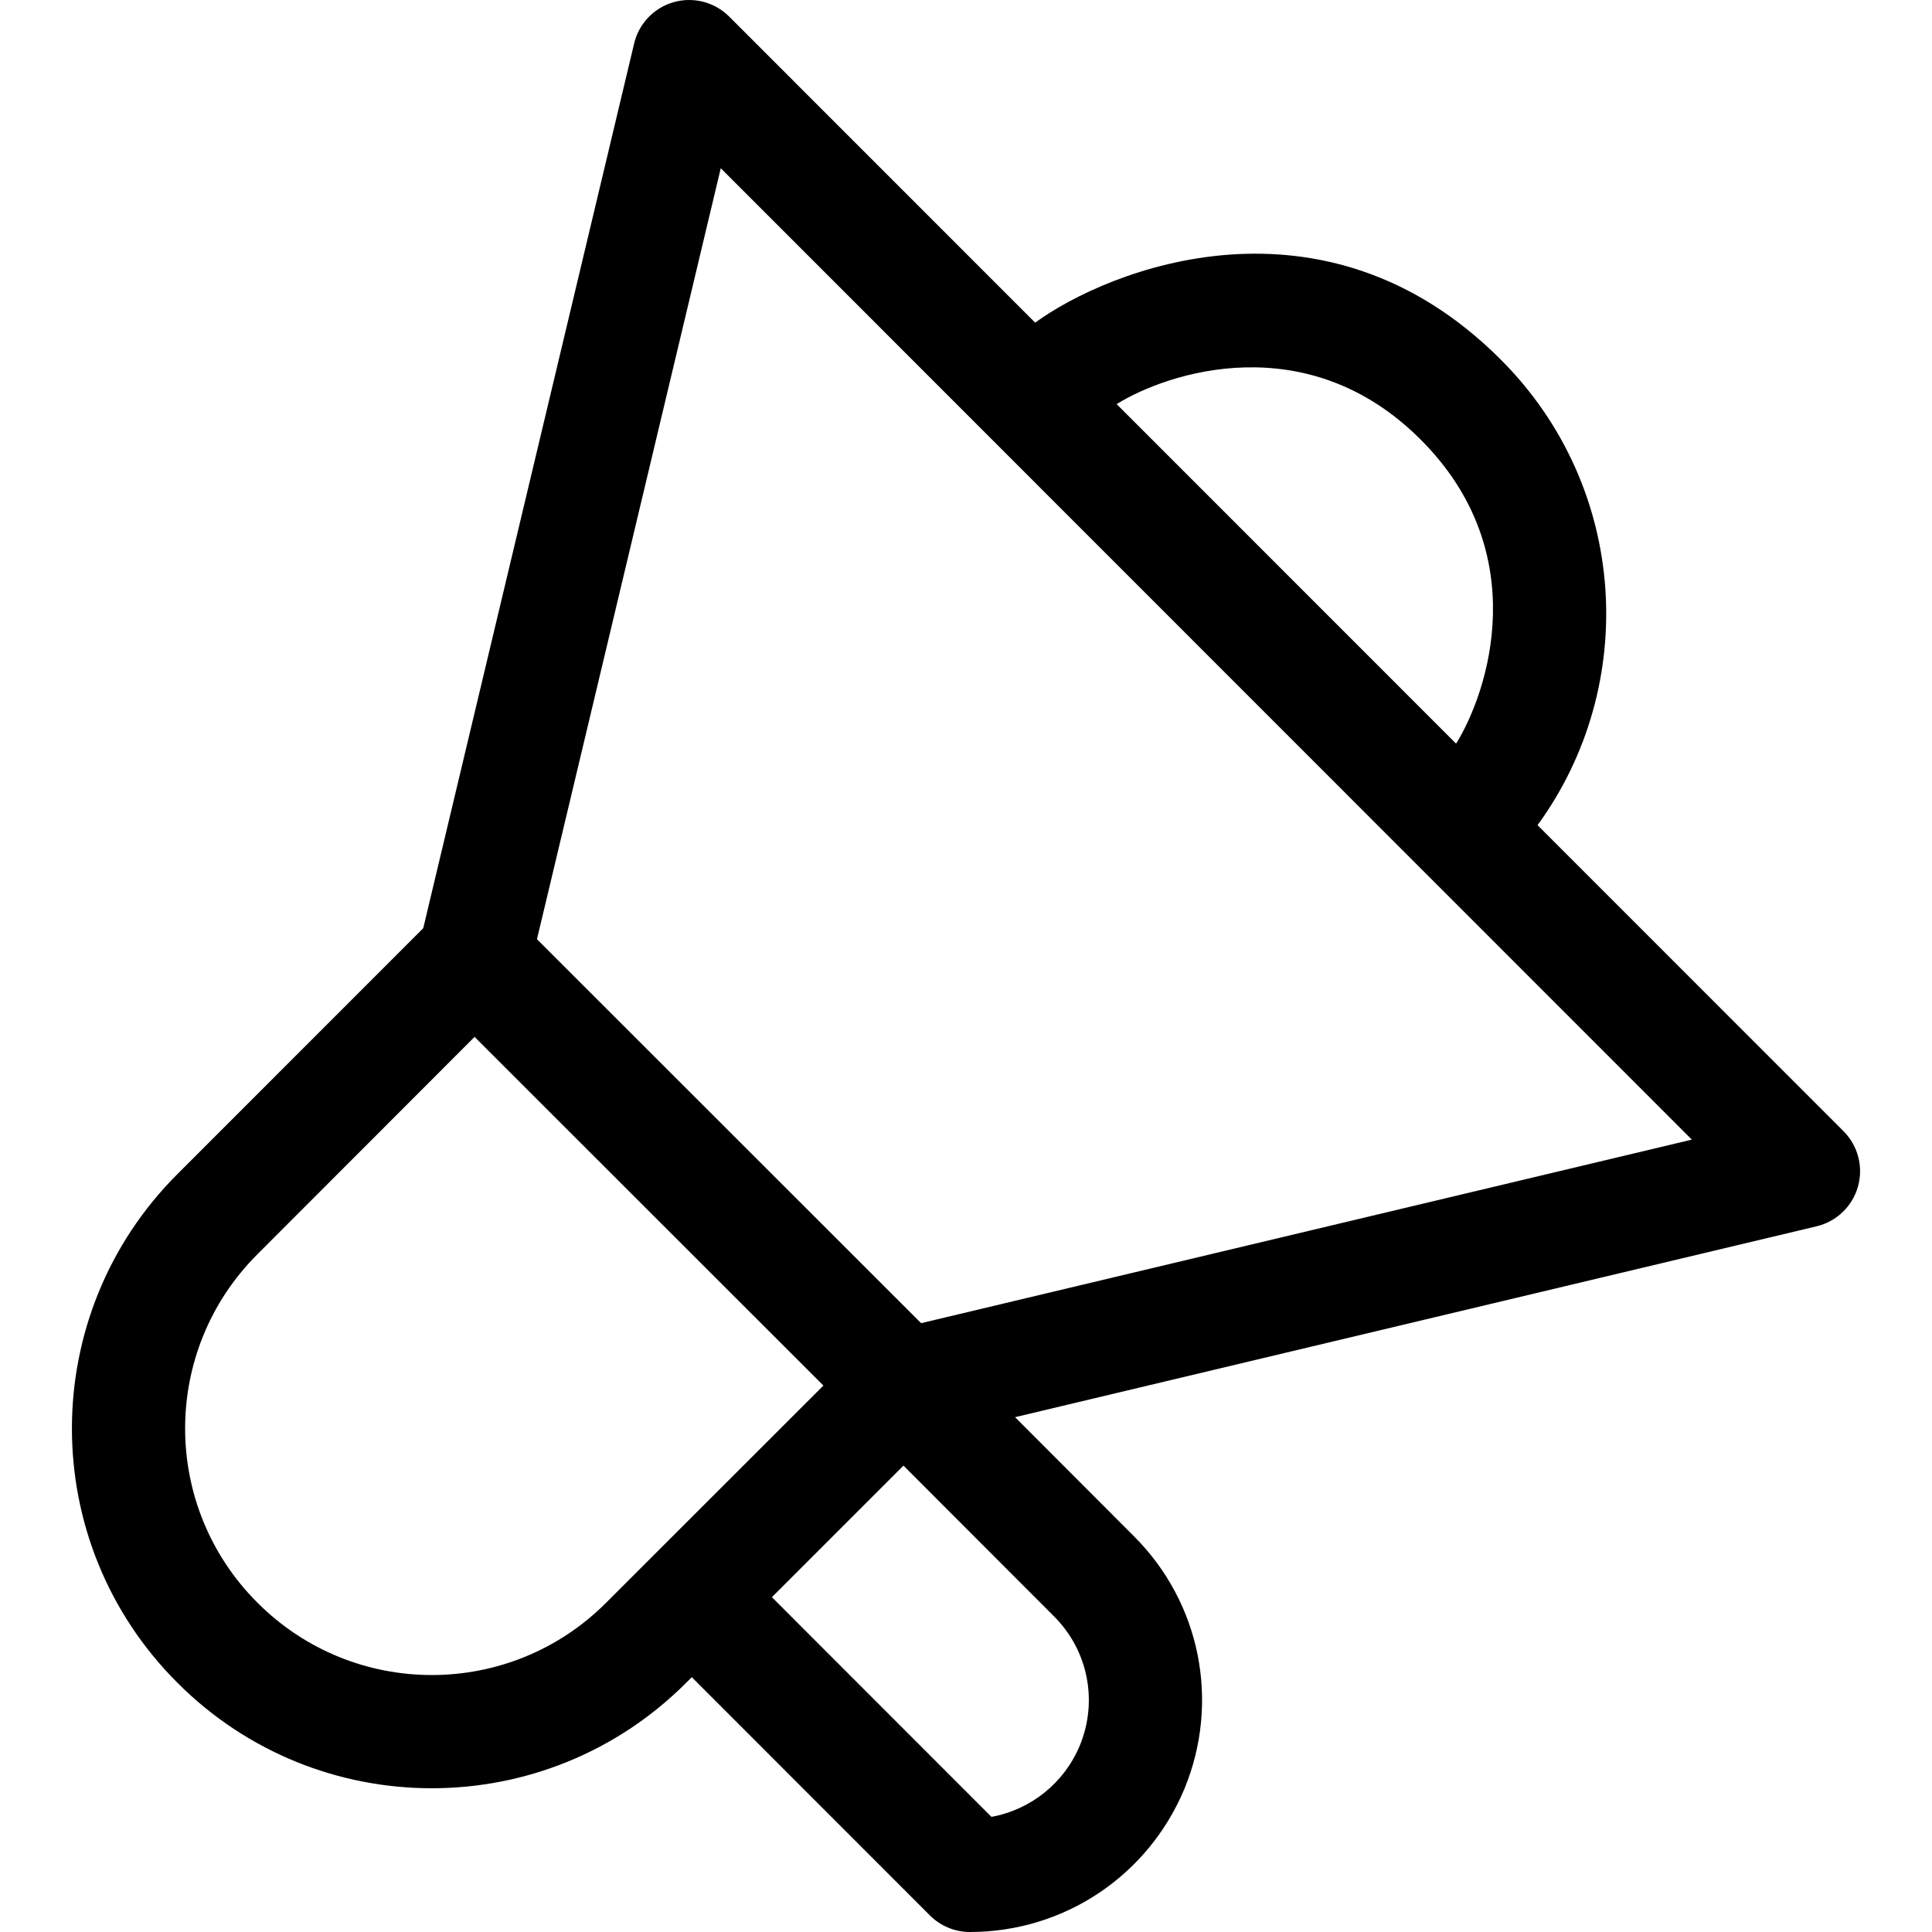 <svg width="30" height="30" viewBox="0 0 30 30" fill="none" xmlns="http://www.w3.org/2000/svg">
<path d="M28.626 17.565L23.875 12.813C25.454 10.649 25.292 7.57 23.303 5.583C20.557 2.834 17.212 4.18 16.074 5.01L11.323 0.258C11.098 0.032 10.769 -0.053 10.462 0.033C10.156 0.12 9.92 0.365 9.847 0.675L6.572 14.413L2.756 18.23C0.573 20.411 0.568 23.945 2.755 26.13C4.937 28.315 8.475 28.313 10.655 26.13C10.684 26.101 10.713 26.072 10.742 26.043L14.439 29.742C14.604 29.907 14.827 30 15.061 30C16.521 30 17.828 29.128 18.392 27.776C18.949 26.424 18.641 24.885 17.607 23.854L15.762 22.006L28.208 19.042C28.518 18.968 28.764 18.732 28.85 18.426C28.937 18.12 28.851 17.79 28.626 17.565ZM22.06 6.826C23.823 8.587 23.106 10.751 22.61 11.547L17.339 6.275C18.133 5.782 20.3 5.064 22.06 6.826ZM3.998 24.887C2.501 23.392 2.499 20.971 3.999 19.474L7.369 16.101L12.786 21.515L9.411 24.888C7.92 26.382 5.495 26.386 3.998 24.887ZM16.366 25.098C16.895 25.625 17.052 26.413 16.768 27.103C16.523 27.69 16.004 28.101 15.395 28.212L11.986 24.801L14.029 22.758L16.364 25.096C16.364 25.097 16.365 25.097 16.366 25.098ZM14.303 20.546L8.338 14.584L11.192 2.612L26.271 17.696L14.303 20.546Z" fill="currentColor"/>
</svg>